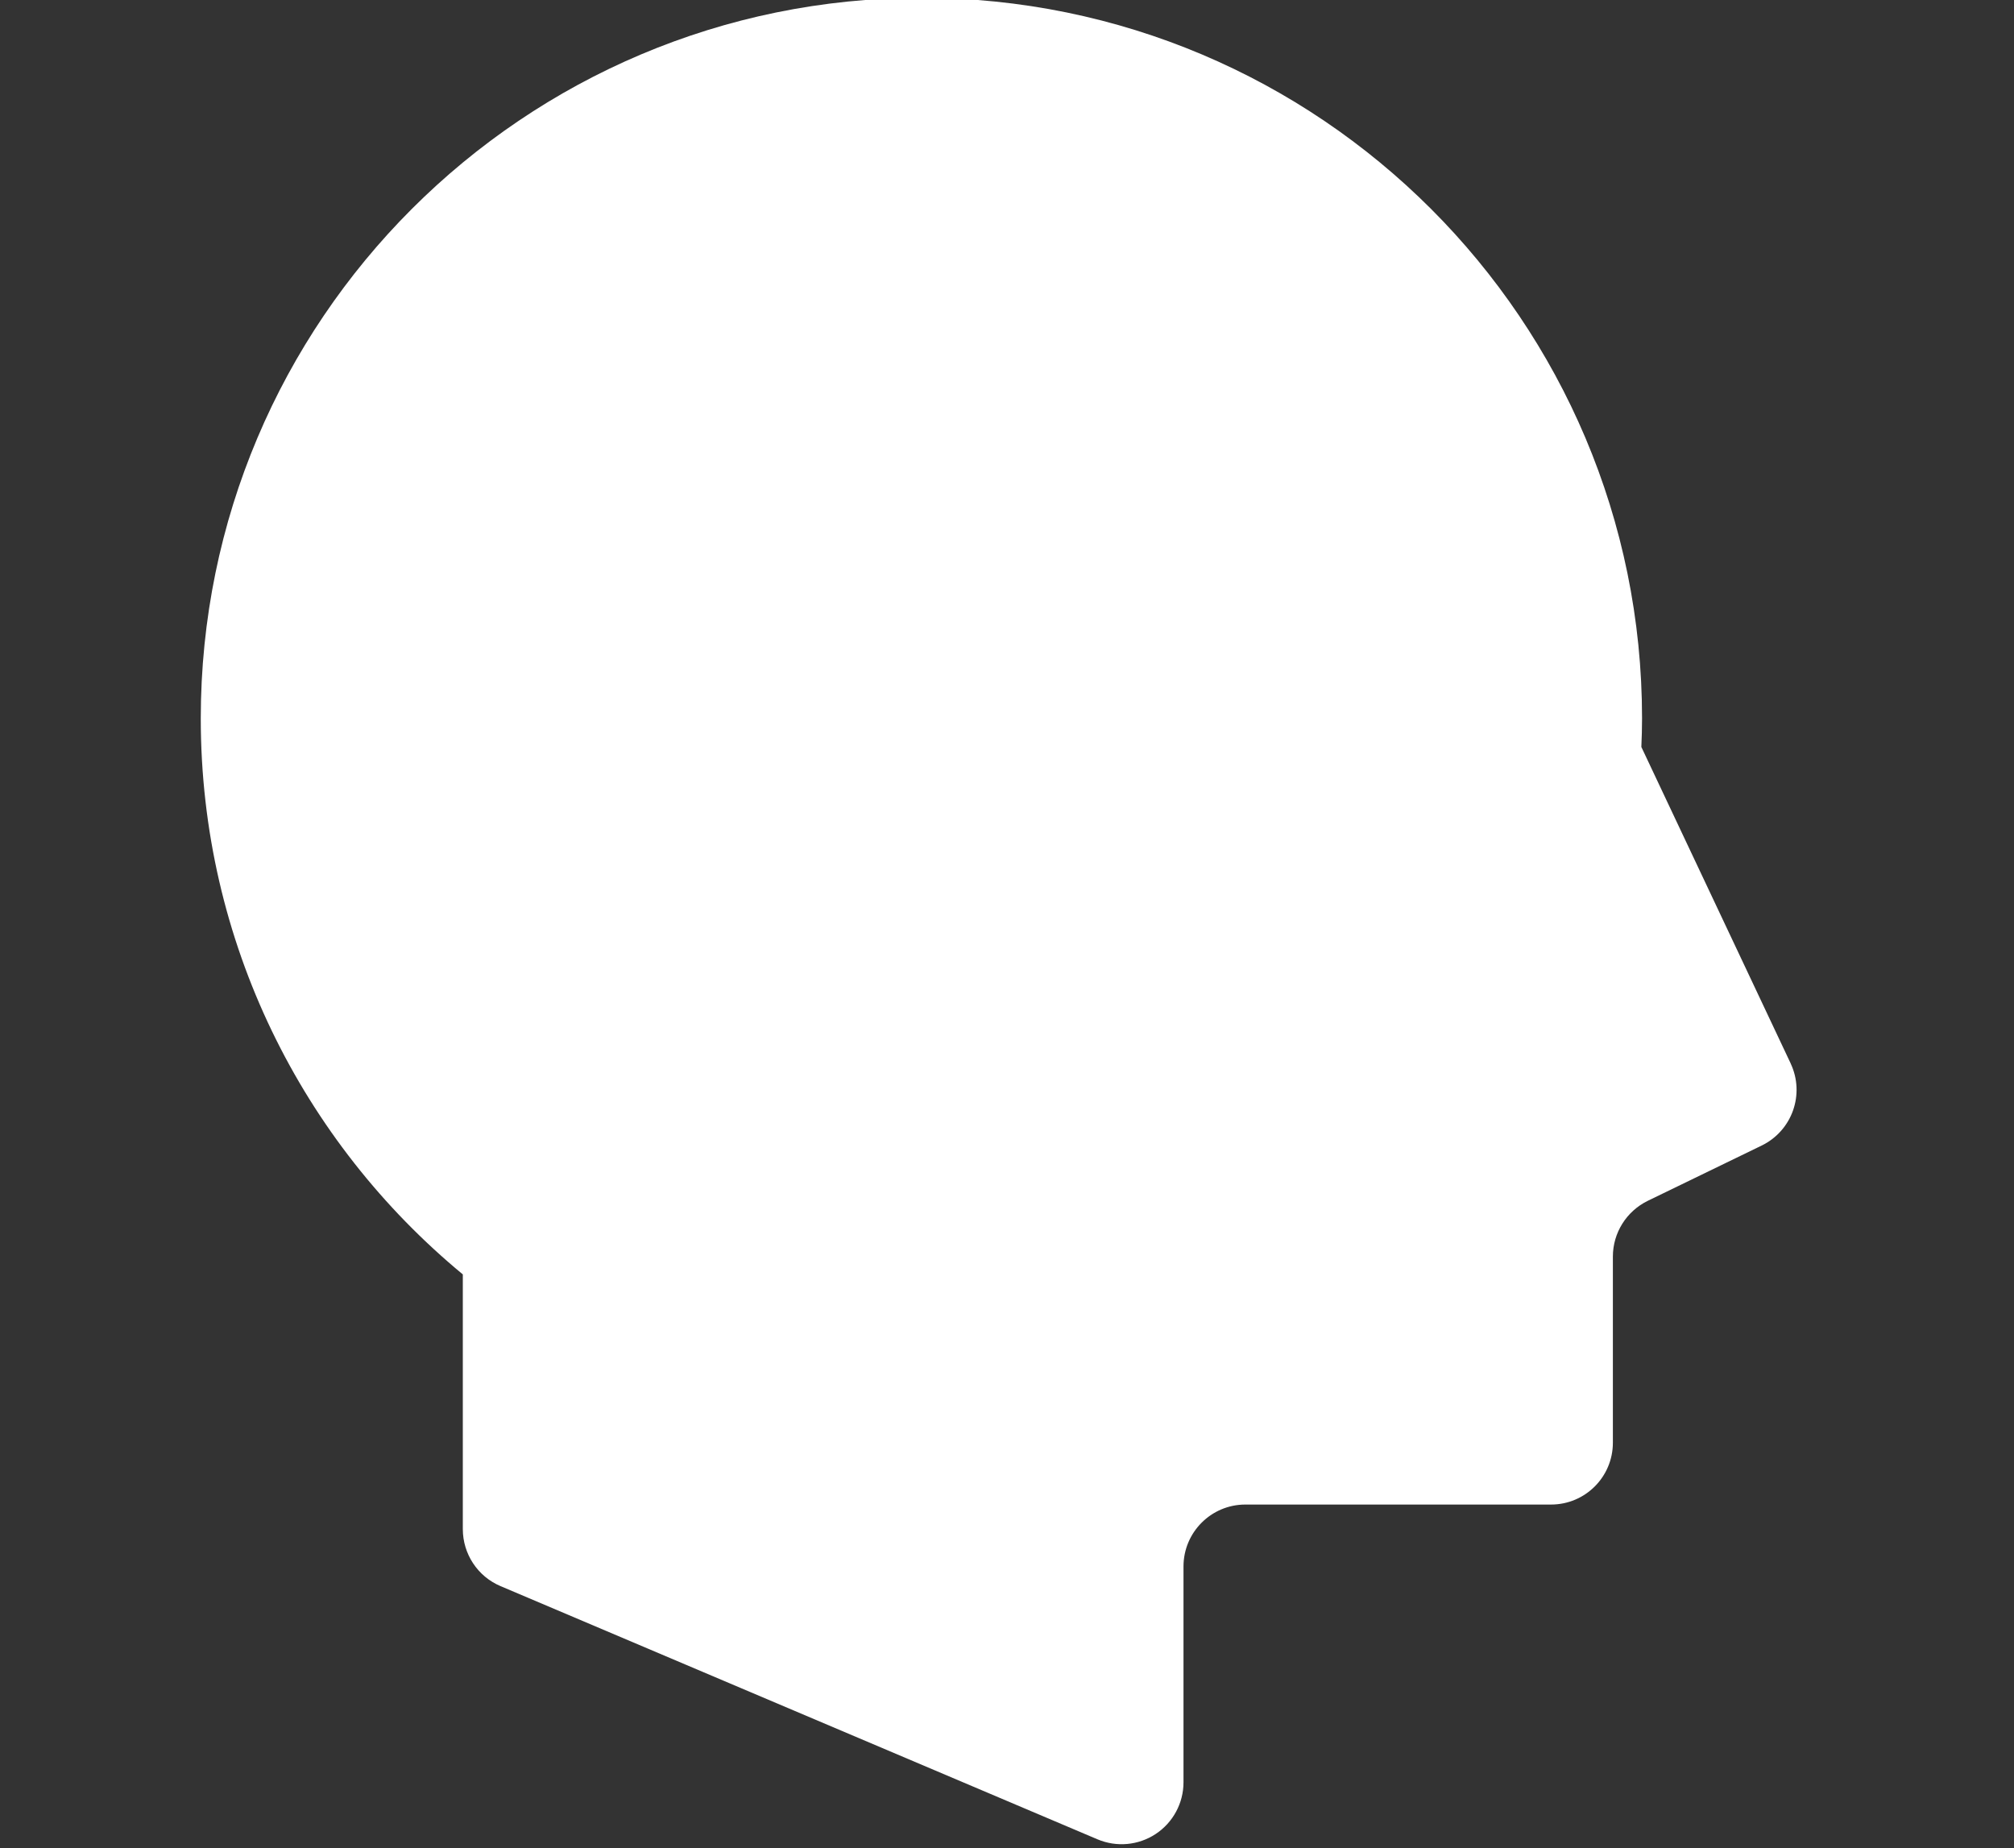 <?xml version="1.0" encoding="UTF-8"?><svg id="uuid-5d300d90-d2ac-4f7f-af0f-89948fa412e2" xmlns="http://www.w3.org/2000/svg" viewBox="0 0 287.9 264.21"><rect x="0" y="0" width="287.9" height="264.21" fill="#333333" stroke="none"/><defs><style>.uuid-b9ef0d86-4875-482e-9752-daec004e2eb3{fill:#fff;}</style></defs><path class="uuid-b9ef0d86-4875-482e-9752-daec004e2eb3" d="m255.98,152.03l-21.35-45.25c.06-1.35.1-2.71.1-4.08C234.74,45.81,188.61-.31,131.72-.31S28.7,45.81,28.7,102.7c0,32,14.58,60.58,37.46,79.48v36.41c0,3.55,2.12,6.77,5.39,8.15l85.32,36.19c2.73,1.16,5.86.88,8.34-.76,2.48-1.64,3.97-4.41,3.97-7.38v-30.86c0-4.88,3.96-8.85,8.84-8.85h43.7c4.89,0,8.84-3.96,8.84-8.84v-26.61c0-3.39,1.94-6.48,4.99-7.97l16.28-7.9c4.37-2.13,6.21-7.35,4.14-11.74Z"/></svg>